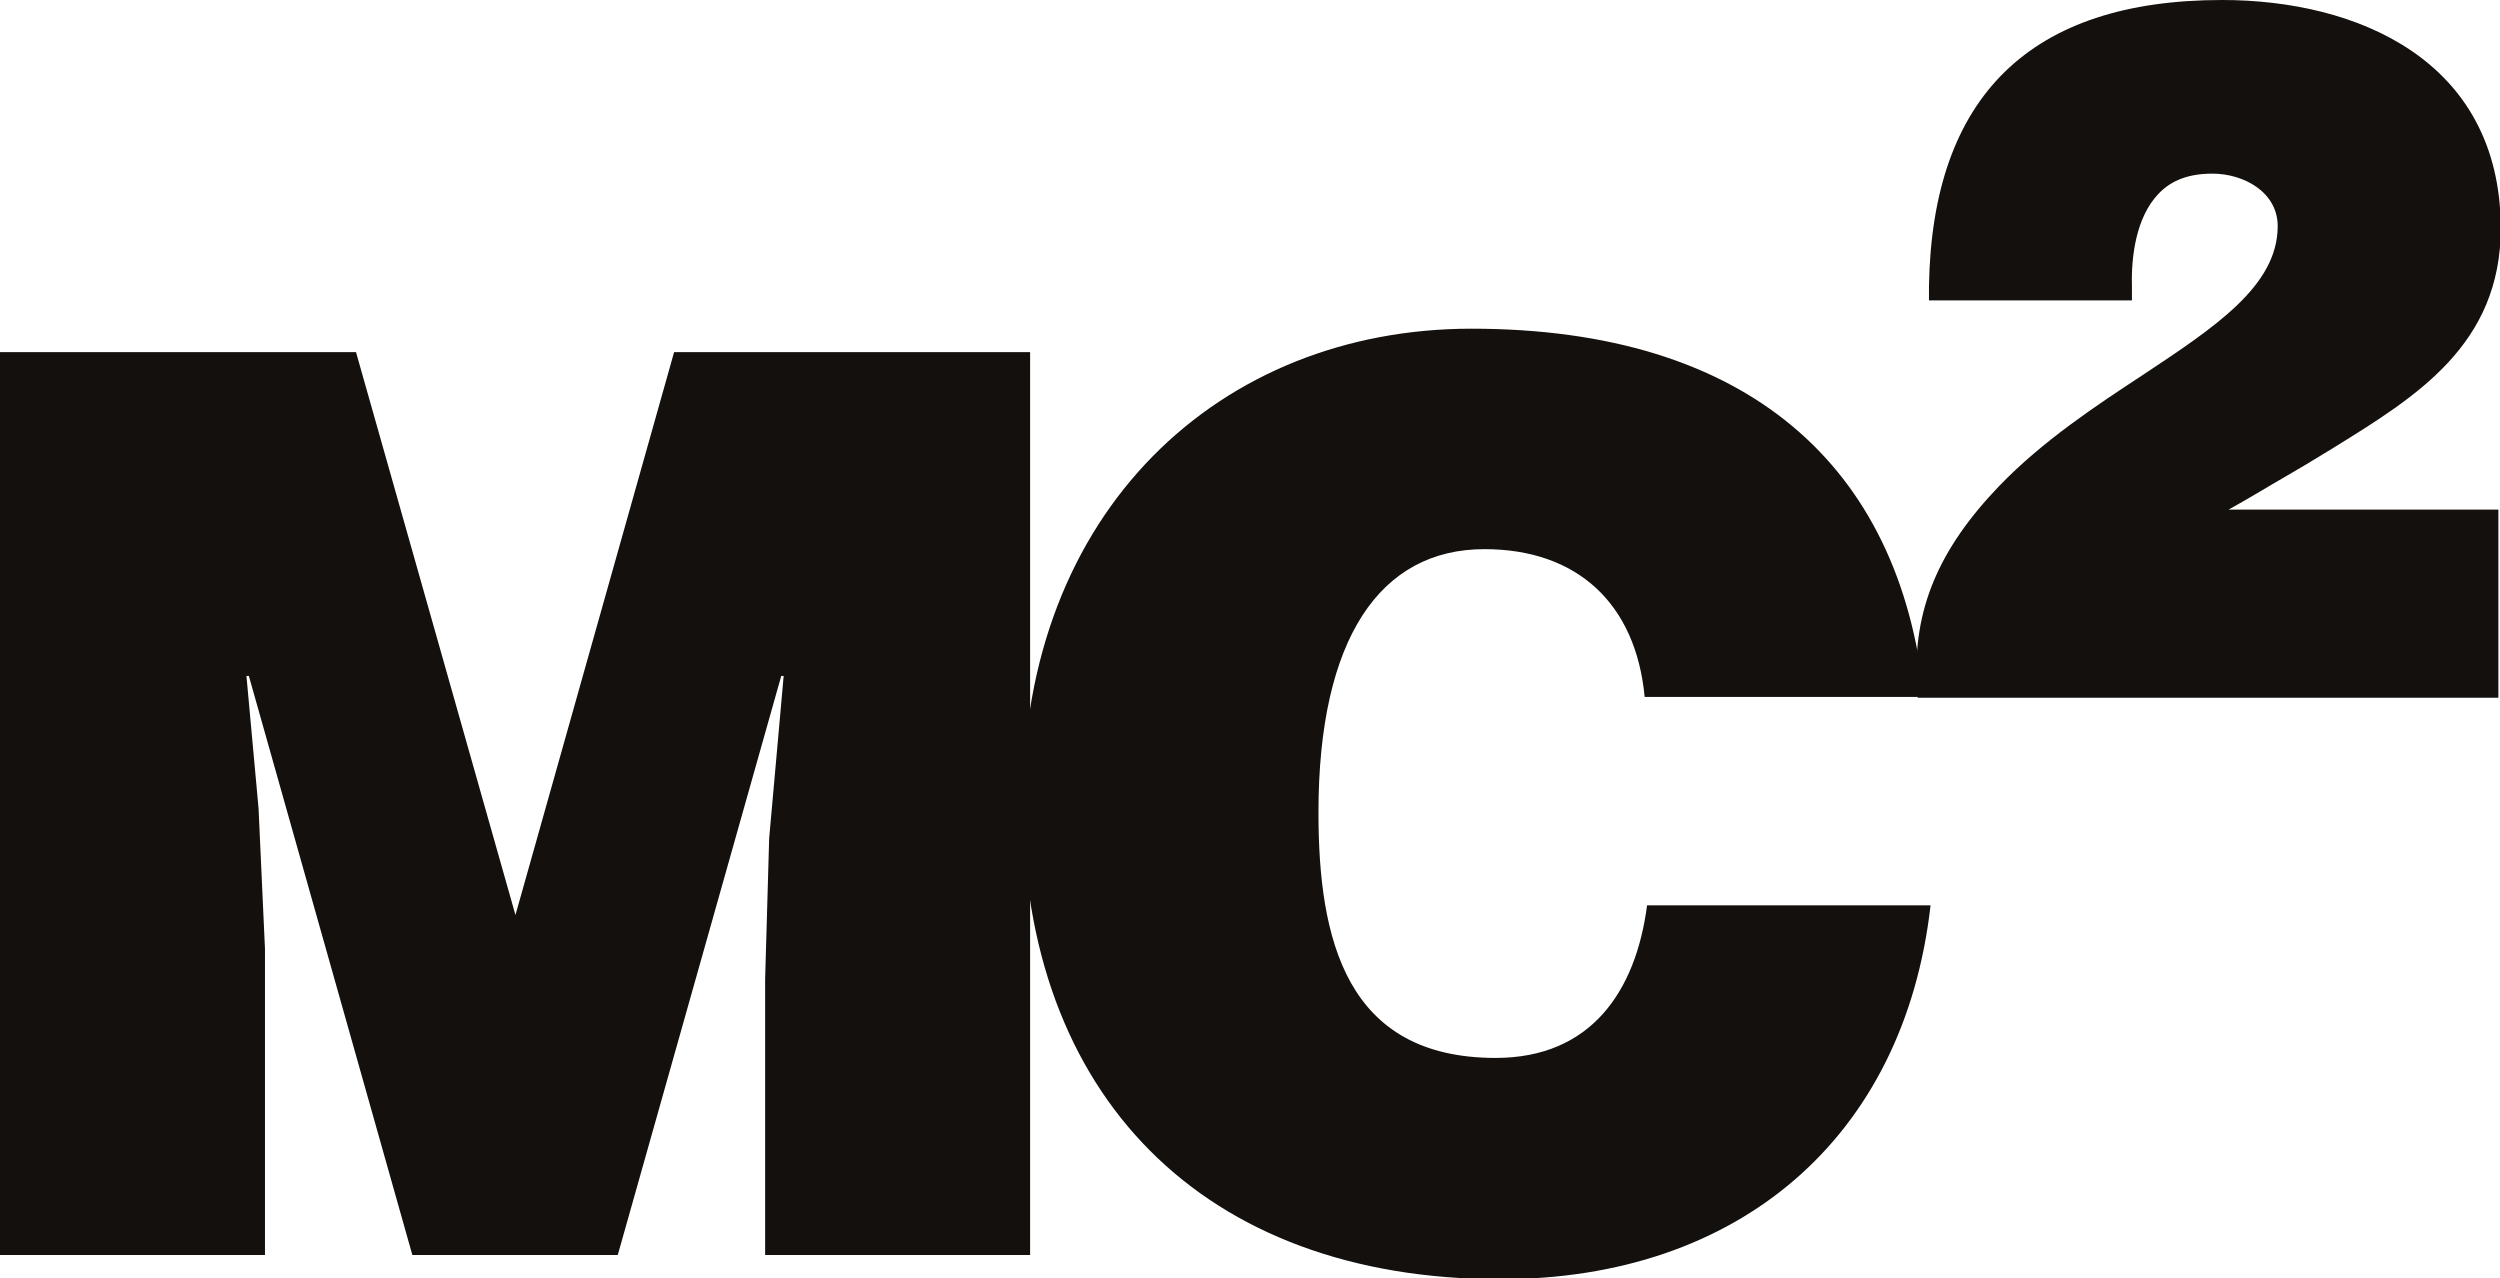 <svg width="88" height="45" viewBox="0 0 88 45" fill="none" xmlns="http://www.w3.org/2000/svg">
<path d="M23.729 12.394L18.144 32.208L12.531 12.394H0V44.176H9.327V33.402L9.101 28.455L8.675 23.793H8.76L14.515 44.176H21.745L27.5 23.793H27.585L27.075 29.507L26.933 34.453V44.176H36.26V12.394H23.729Z" fill="#13100D"/>
<path d="M57.892 24.532C57.58 21.235 55.51 19.33 52.25 19.33C48.593 19.33 46.41 22.457 46.41 28.598C46.41 33.061 47.374 37.239 52.647 37.239C55.992 37.239 57.58 34.908 57.977 31.867H67.956C67.021 40.082 61.18 45.028 52.817 45.028C42.356 45.028 36.005 38.575 36.005 28.256C36.005 17.966 42.951 11.57 51.796 11.57C61.492 11.57 66.879 16.374 67.729 24.532H57.892Z" fill="#13100D"/>
<path d="M79.438 17.369C80.147 16.942 80.912 16.516 81.65 16.061C81.82 15.948 81.99 15.862 82.16 15.749C85.052 13.958 88.028 12.138 88.028 8.016C88 2.104 82.954 0 78.219 0C71.472 0 68.013 3.383 67.9 10.063V10.575H75.044V10.063C75.016 9.04 75.186 7.647 75.979 6.822C76.433 6.339 77.057 6.112 77.879 6.112C78.985 6.112 80.175 6.766 80.175 7.96C80.175 10.063 77.964 11.513 75.441 13.19C73.796 14.27 71.897 15.521 70.366 17.113C68.24 19.33 67.332 21.462 67.474 24.078L67.503 24.561H87.943V17.938H78.446C78.758 17.767 79.098 17.568 79.438 17.369Z" fill="#13100D"/>
</svg>
